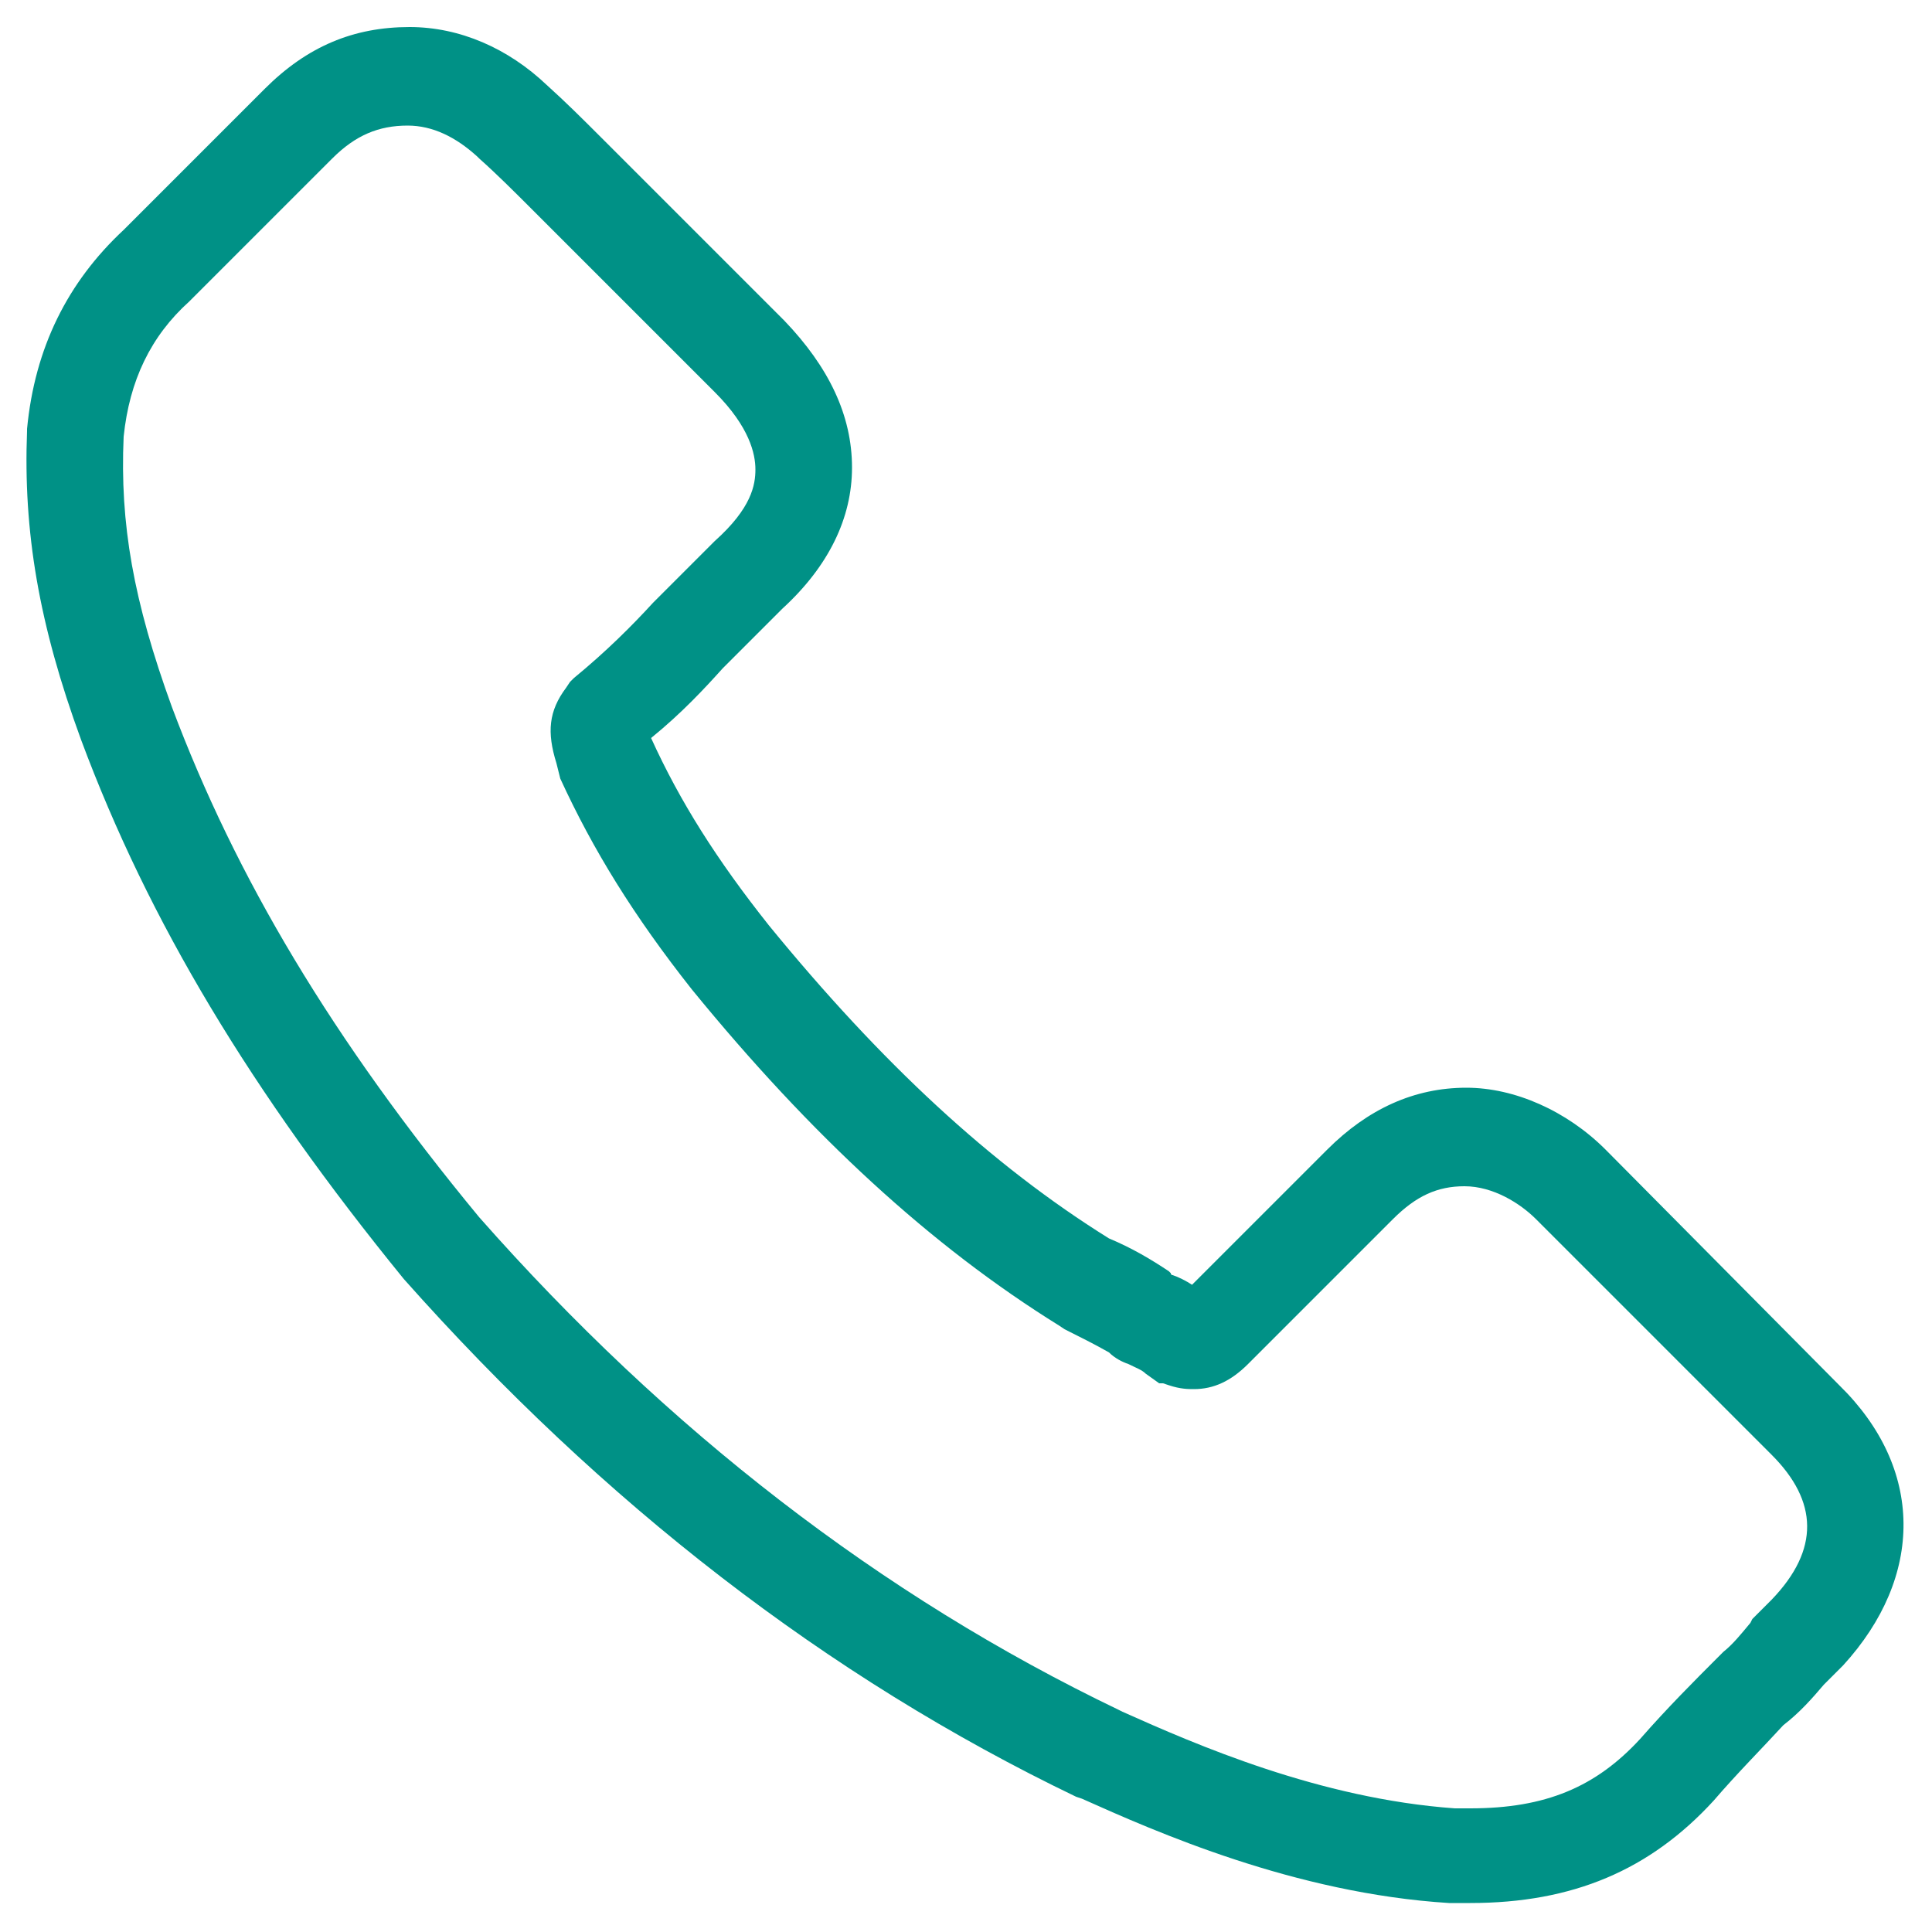 <?xml version="1.0" encoding="UTF-8"?> <svg xmlns="http://www.w3.org/2000/svg" width="16" height="16" viewBox="0 0 16 16" fill="none"> <path d="M15.232 11.472L13.296 9.52C12.976 9.2 12.544 9.008 12.144 9.008C11.712 9.008 11.328 9.184 10.992 9.52L9.872 10.64C9.824 10.608 9.76 10.576 9.712 10.56C9.712 10.56 9.696 10.56 9.696 10.544L9.68 10.528C9.536 10.432 9.376 10.336 9.184 10.256C8.208 9.648 7.296 8.8 6.368 7.664C5.936 7.12 5.632 6.64 5.392 6.112C5.648 5.904 5.84 5.696 5.984 5.536L6.48 5.04C6.864 4.688 7.056 4.288 7.056 3.872C7.056 3.44 6.864 3.04 6.496 2.656L4.976 1.136C4.832 0.992 4.688 0.848 4.528 0.704C4.208 0.4 3.808 0.224 3.392 0.224C2.928 0.224 2.544 0.384 2.192 0.736L1.024 1.904C0.56 2.336 0.288 2.88 0.224 3.552V3.568C0.192 4.4 0.32 5.168 0.672 6.128C1.232 7.632 2.08 9.04 3.344 10.592C4.992 12.448 6.848 13.888 8.912 14.88L8.96 14.896C9.568 15.168 10.72 15.68 12 15.76H12.176C13.024 15.76 13.664 15.488 14.192 14.912C14.384 14.688 14.592 14.48 14.768 14.288C14.912 14.176 15.008 14.064 15.104 13.952L15.232 13.824L15.264 13.792C15.936 13.056 15.936 12.16 15.232 11.472ZM14.672 13.248L14.512 13.408L14.496 13.44C14.416 13.536 14.352 13.616 14.272 13.68L14.224 13.728C14.032 13.92 13.808 14.144 13.584 14.4C13.216 14.8 12.8 14.976 12.176 14.976H12.048C10.928 14.896 9.904 14.448 9.296 14.176L9.264 14.16C7.296 13.216 5.52 11.84 3.968 10.08C2.752 8.608 1.952 7.264 1.424 5.856C1.104 4.976 0.992 4.336 1.024 3.616C1.072 3.152 1.248 2.784 1.568 2.496L2.752 1.312C2.944 1.12 3.136 1.04 3.376 1.04C3.584 1.04 3.776 1.136 3.952 1.296L3.968 1.312C4.112 1.44 4.256 1.584 4.4 1.728L5.92 3.248C6.208 3.536 6.256 3.76 6.256 3.888C6.256 4.016 6.224 4.208 5.92 4.48L5.408 4.992C5.232 5.184 5.024 5.392 4.752 5.616L4.72 5.648L4.688 5.696C4.544 5.888 4.528 6.064 4.608 6.32L4.624 6.384L4.64 6.448C4.912 7.04 5.248 7.584 5.728 8.192C6.72 9.408 7.712 10.32 8.768 10.976L8.816 11.008C8.944 11.072 9.072 11.136 9.184 11.2C9.232 11.248 9.296 11.28 9.344 11.296C9.408 11.328 9.456 11.344 9.488 11.376L9.6 11.456H9.632L9.68 11.472C9.776 11.504 9.84 11.504 9.888 11.504C10.048 11.504 10.192 11.44 10.336 11.296L11.536 10.096C11.728 9.904 11.904 9.824 12.128 9.824C12.368 9.824 12.592 9.968 12.72 10.096L14.672 12.048C15.056 12.432 15.072 12.832 14.672 13.248Z" fill="#009186"></path> </svg> 